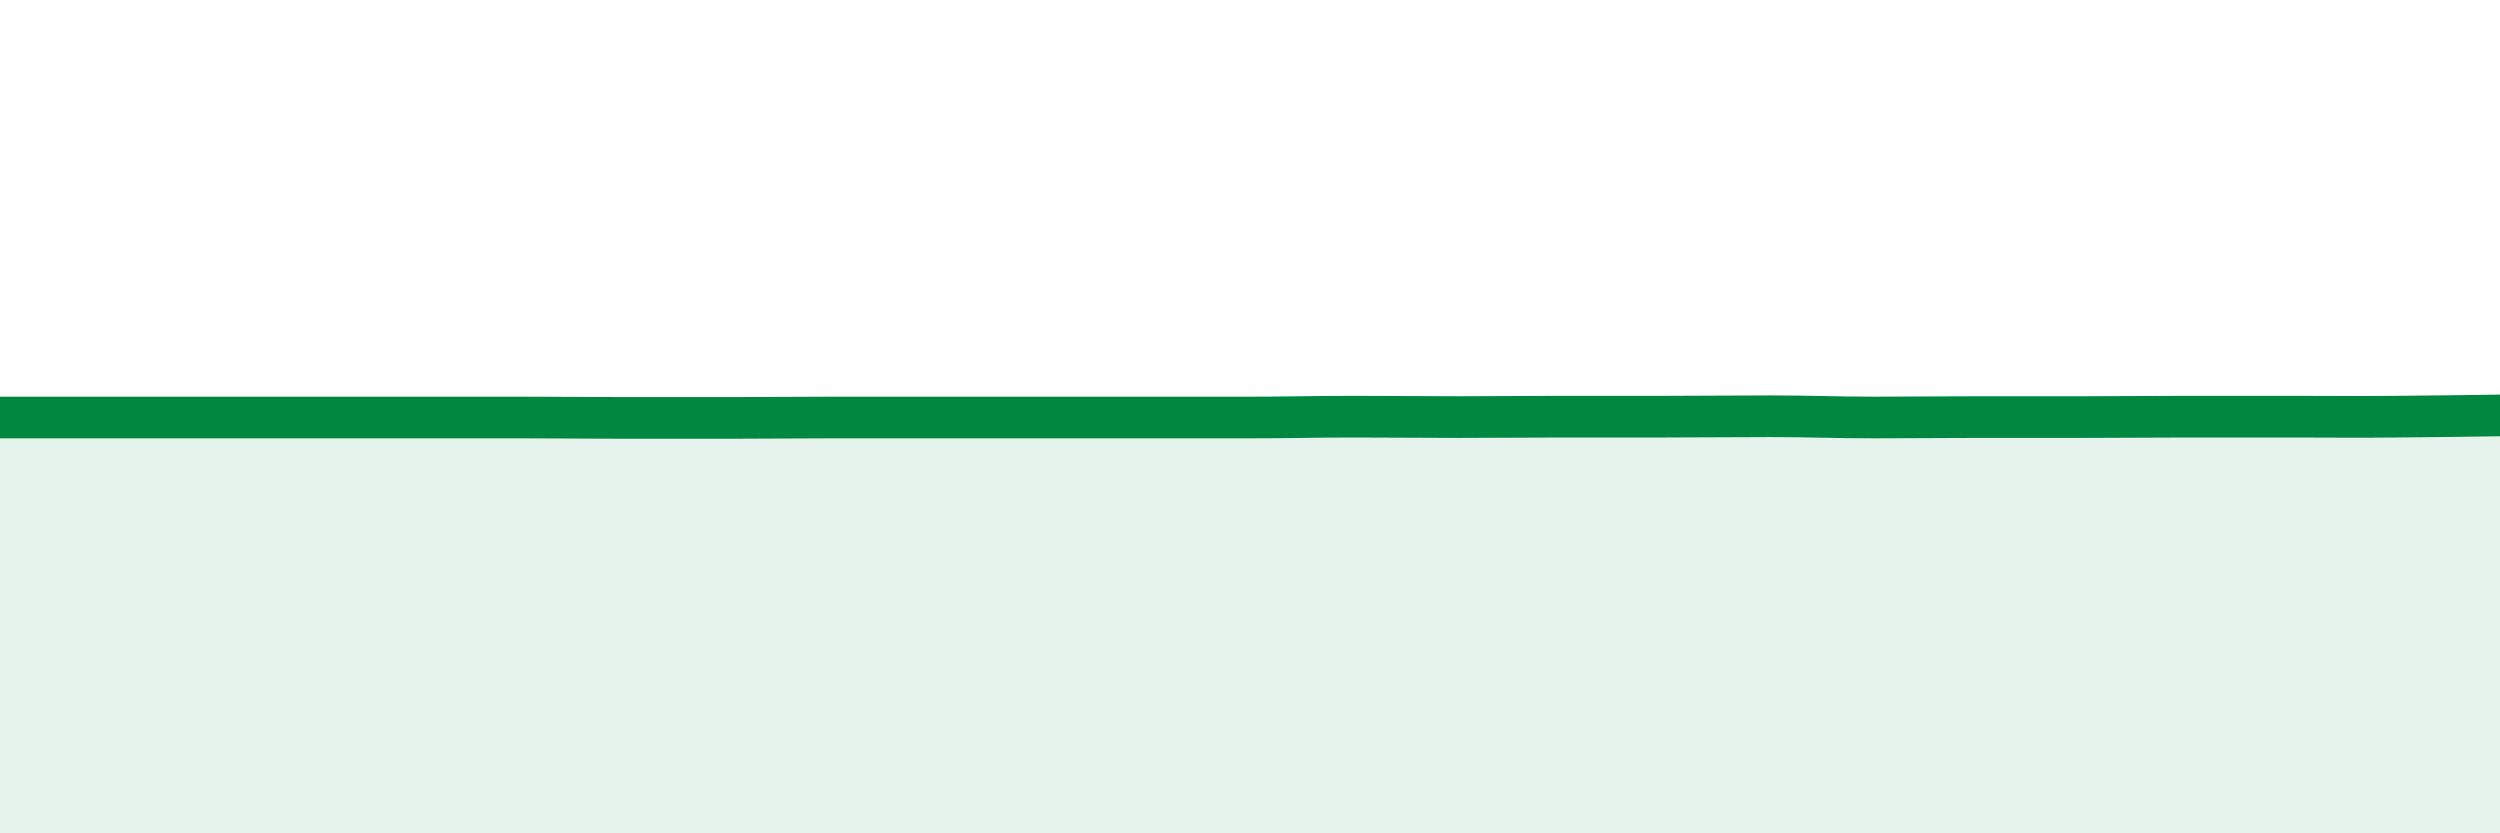 
    <svg width="60" height="20" viewBox="0 0 60 20" xmlns="http://www.w3.org/2000/svg">
      <path
        d="M 0,10.02 C 0.5,10.02 1.5,10.02 2.5,10.02 C 3.5,10.02 4,10.02 5,10.02 C 6,10.02 6.5,10.02 7.5,10.02 C 8.5,10.02 9,10.02 10,10.02 C 11,10.02 11.5,10.02 12.5,10.02 C 13.5,10.02 14,10.03 15,10.03 C 16,10.03 16.5,10.03 17.5,10.03 C 18.5,10.03 19,10.02 20,10.02 C 21,10.02 21.5,10.02 22.5,10.02 C 23.5,10.02 24,10.02 25,10.02 C 26,10.02 26.5,10.02 27.5,10.02 C 28.5,10.02 29,10.02 30,10.02 C 31,10.02 31.5,10 32.5,10 C 33.5,10 34,10.01 35,10.01 C 36,10.01 36.5,10 37.5,10 C 38.5,10 39,10 40,10 C 41,10 41.5,9.99 42.5,9.99 C 43.5,9.99 44,10.02 45,10.02 C 46,10.02 46.5,10.01 47.5,10.01 C 48.5,10.01 49,10.01 50,10.01 C 51,10.01 51.5,10 52.5,10 C 53.5,10 54,10 55,10 C 56,10 56.5,10.01 57.5,10 C 58.5,9.99 59.5,9.98 60,9.97L60 20L0 20Z"
        fill="#008740"
        opacity="0.1"
        stroke-linecap="round"
        stroke-linejoin="round"
      />
      <path
        d="M 0,10.02 C 0.5,10.02 1.5,10.02 2.5,10.02 C 3.5,10.02 4,10.02 5,10.02 C 6,10.02 6.5,10.02 7.5,10.02 C 8.5,10.02 9,10.02 10,10.02 C 11,10.02 11.5,10.02 12.5,10.02 C 13.5,10.02 14,10.03 15,10.03 C 16,10.03 16.5,10.03 17.5,10.03 C 18.5,10.03 19,10.02 20,10.02 C 21,10.02 21.5,10.02 22.5,10.02 C 23.5,10.02 24,10.02 25,10.02 C 26,10.02 26.5,10.02 27.5,10.02 C 28.5,10.02 29,10.02 30,10.02 C 31,10.02 31.5,10 32.5,10 C 33.5,10 34,10.01 35,10.01 C 36,10.01 36.5,10 37.5,10 C 38.5,10 39,10 40,10 C 41,10 41.5,9.99 42.5,9.99 C 43.5,9.99 44,10.02 45,10.02 C 46,10.02 46.5,10.01 47.5,10.01 C 48.5,10.01 49,10.01 50,10.01 C 51,10.01 51.5,10 52.5,10 C 53.5,10 54,10 55,10 C 56,10 56.5,10.01 57.5,10 C 58.5,9.99 59.5,9.98 60,9.97"
        stroke="#008740"
        stroke-width="1"
        fill="none"
        stroke-linecap="round"
        stroke-linejoin="round"
      />
    </svg>
  